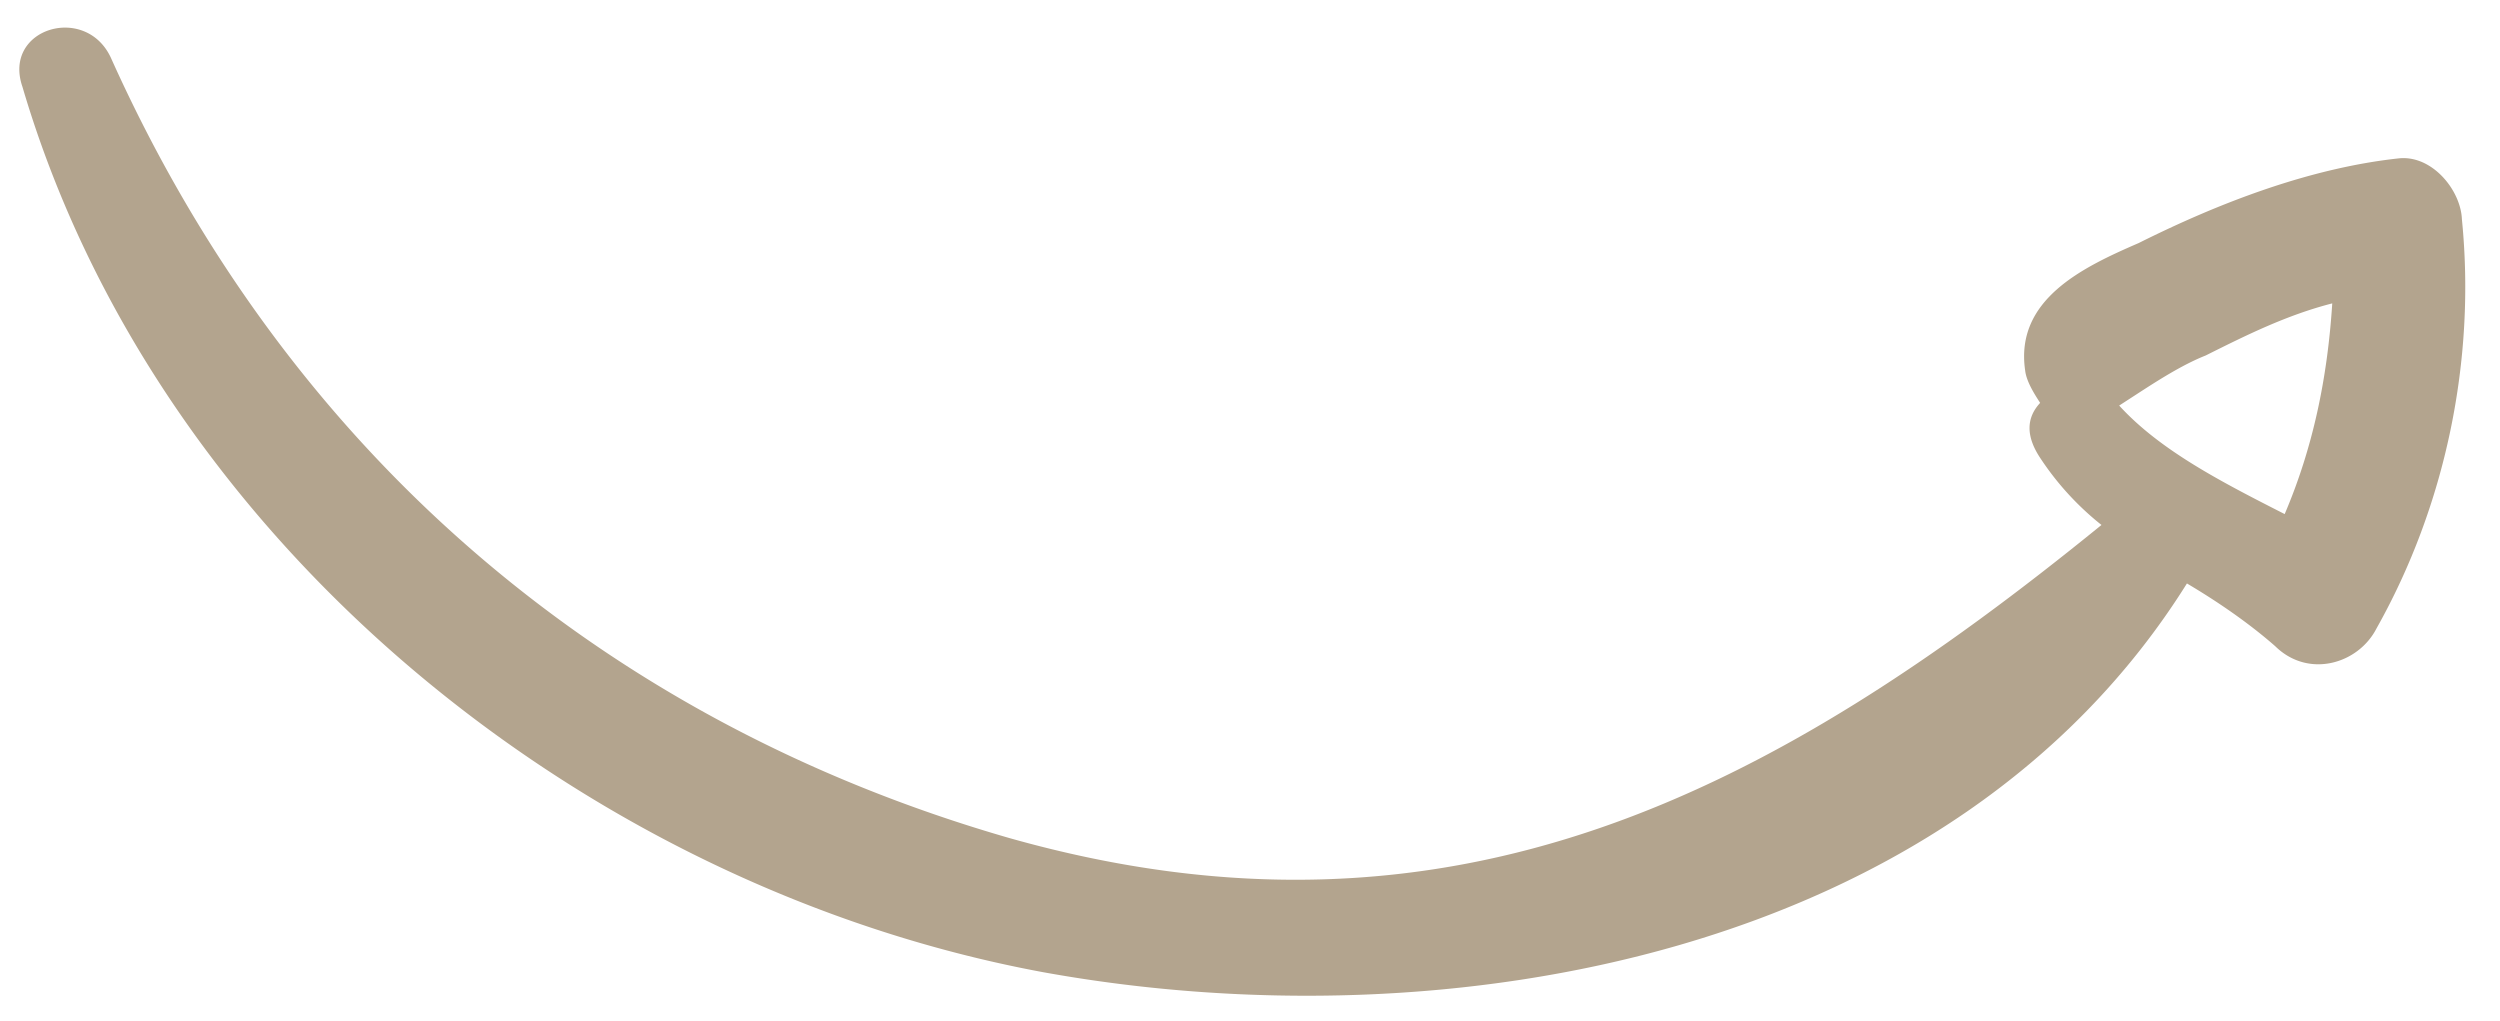 <svg width="71" height="29" viewBox="0 0 71 29" fill="none" xmlns="http://www.w3.org/2000/svg">
    <path d="M69.918 6.227c.399 3.998-.464 8.133-2.424 11.618-.521 1.018-1.942 1.43-2.88.505-.782-.685-1.682-1.293-2.505-1.78-6.63 10.598-21.026 13.124-32.508 11.036C16.547 25.176 4.424 15.331.637 2.464.061.794 2.47.084 3.165 1.676c4.984 11.07 13.857 18.765 25.485 22.12 12.61 3.57 21.75-1.336 31.032-8.887a8.153 8.153 0 0 1-1.755-1.926c-.389-.6-.384-1.113.013-1.541-.155-.24-.388-.6-.425-.916-.298-2.02 1.64-2.937 3.221-3.622 2.295-1.147 4.863-2.132 7.386-2.406.946-.103 1.764.9 1.796 1.73zM60.66 11.21l-.475.308c1.17 1.284 2.935 2.183 4.7 3.082.803-1.883 1.214-3.852 1.351-5.984-1.302.334-2.45.908-3.597 1.481-.672.266-1.385.728-1.979 1.113z" fill="#B3A48E"/>
</svg>
